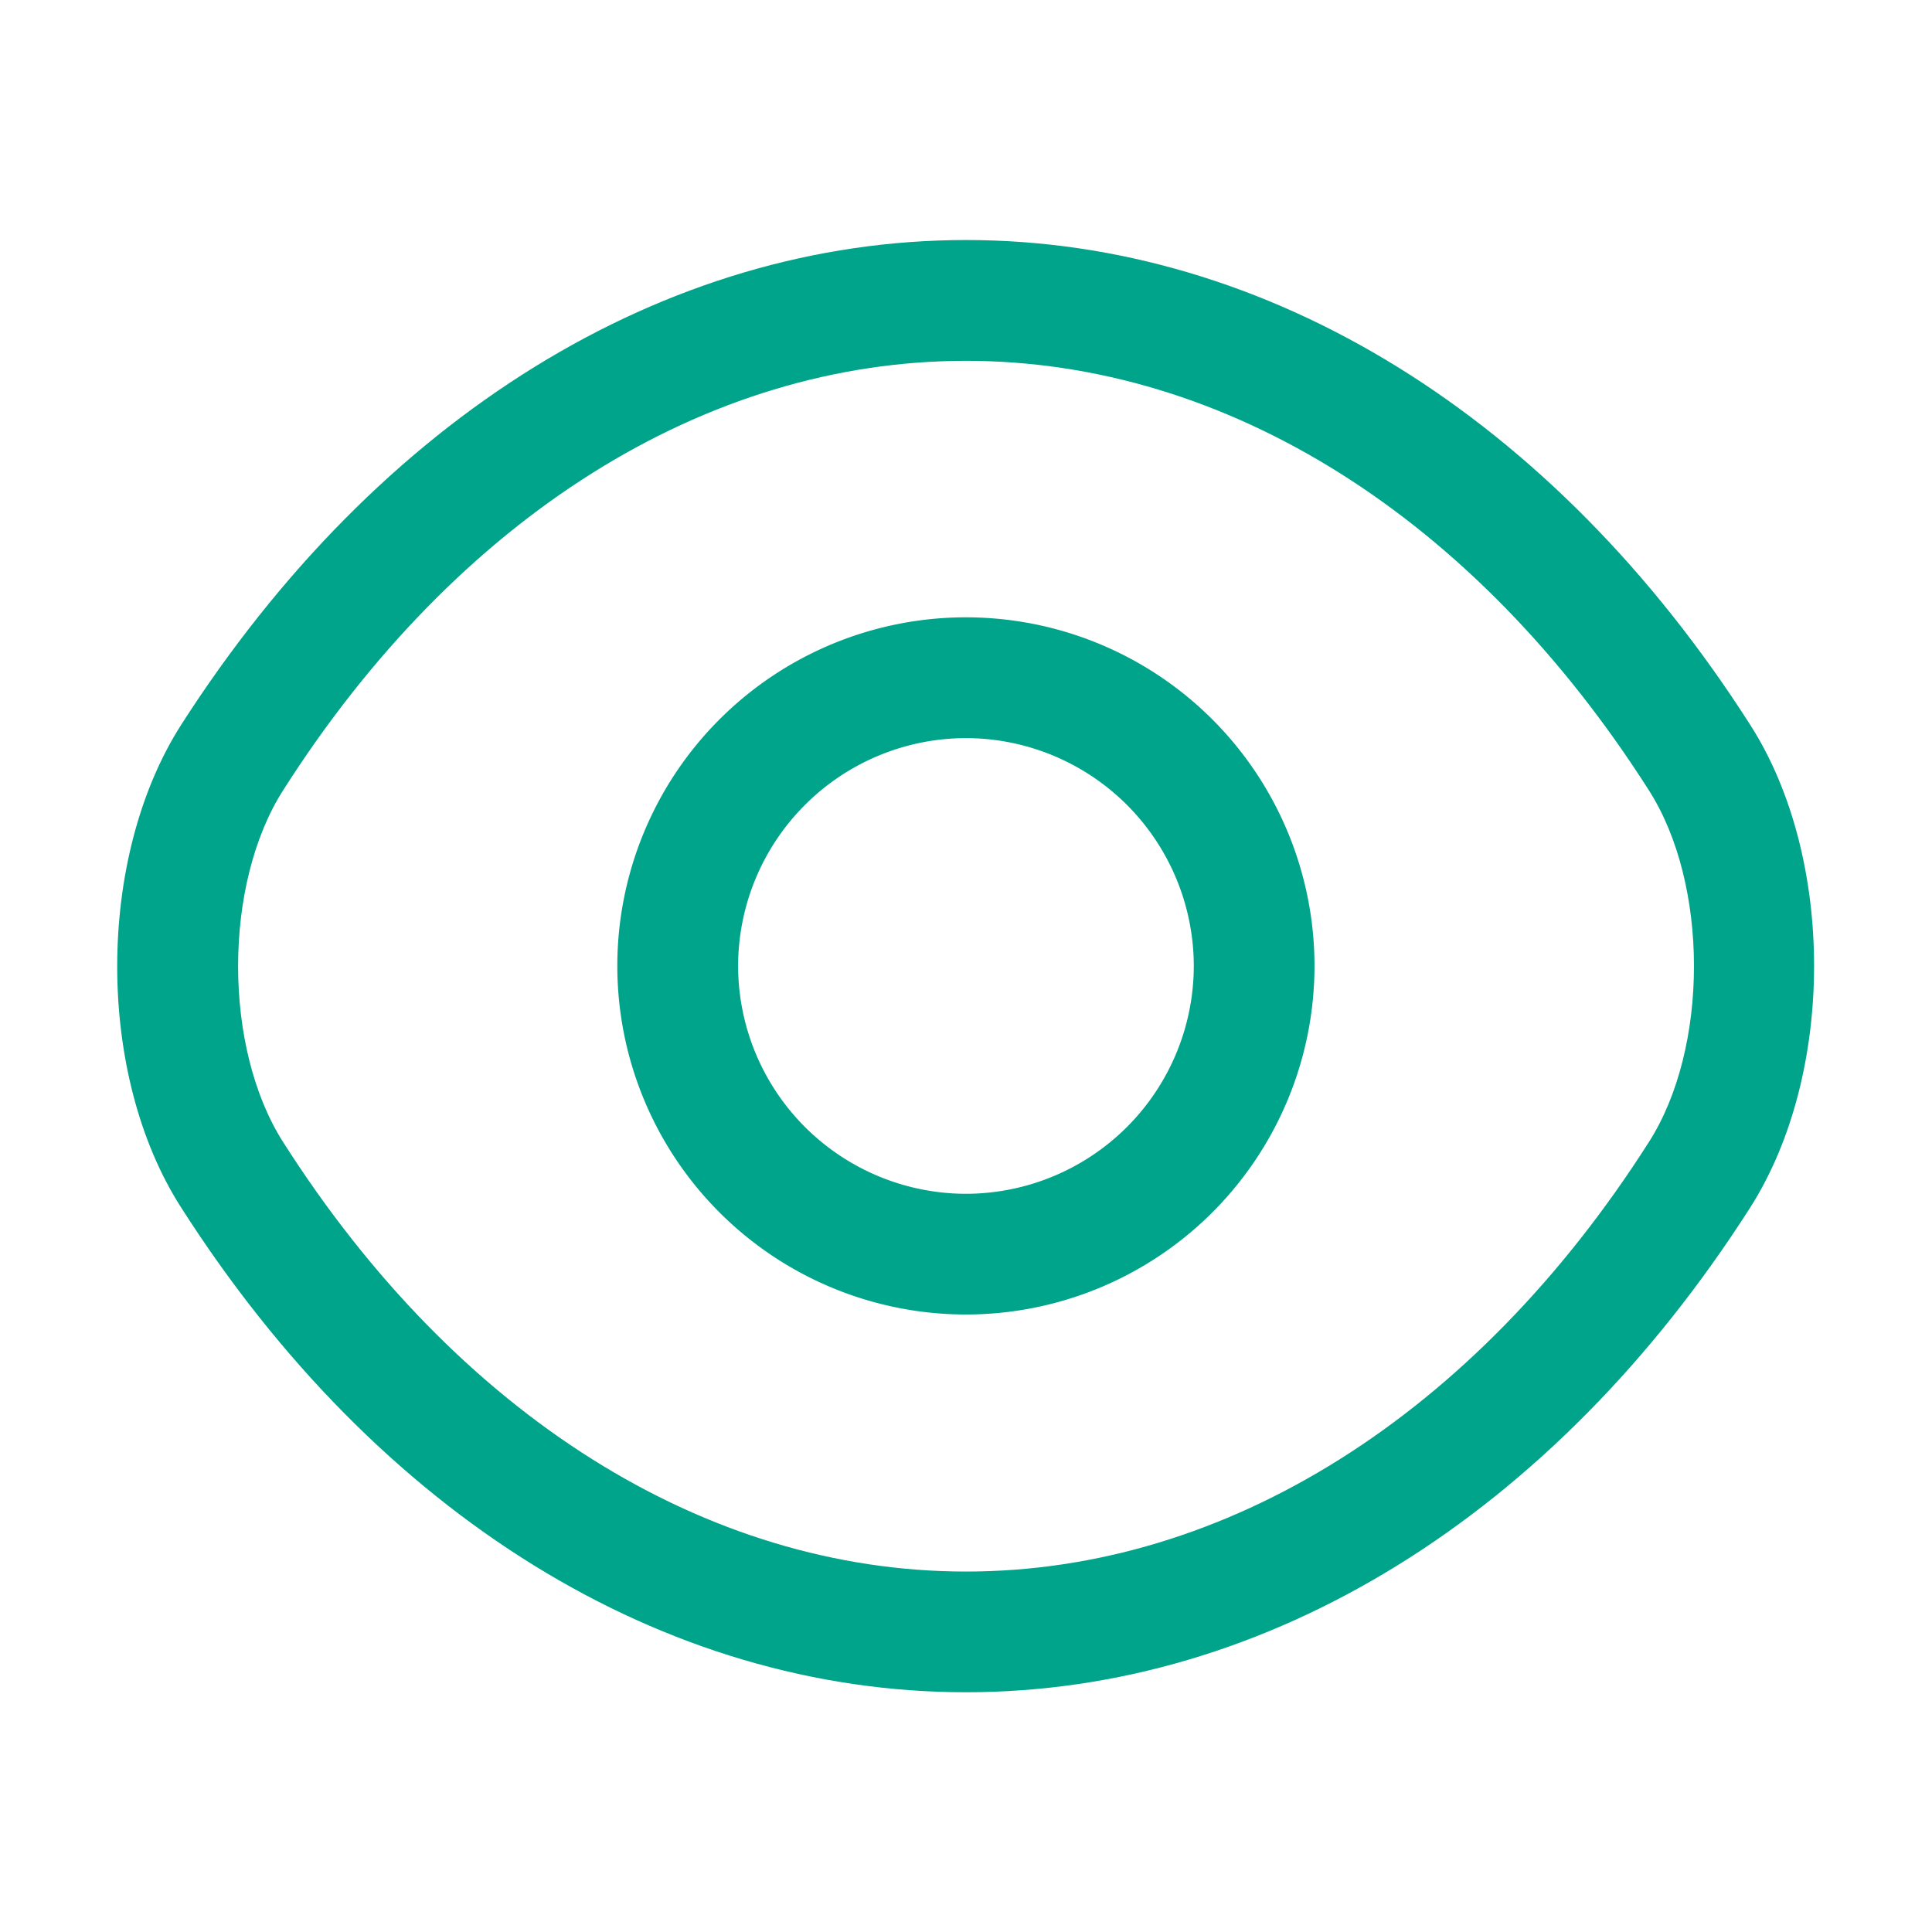 <svg width="21" height="21" fill="none" xmlns="http://www.w3.org/2000/svg"><path d="M10.5 14.288A3.79 3.79 0 016.71 10.5a3.79 3.79 0 013.79-3.79 3.79 3.79 0 013.788 3.79 3.79 3.79 0 01-3.788 3.788zm0-6.265A2.48 2.48 0 008.023 10.5a2.48 2.48 0 002.477 2.476 2.48 2.48 0 002.476-2.476A2.48 2.48 0 0010.5 8.023z" fill="#00A48A"/><path d="M10.5 18.394c-3.29 0-6.396-1.925-8.53-5.267-.928-1.444-.928-3.798 0-5.25 2.143-3.343 5.25-5.268 8.53-5.268 3.282 0 6.388 1.925 8.523 5.268.927 1.444.927 3.797 0 5.25-2.135 3.342-5.241 5.267-8.523 5.267zm0-14.472c-2.826 0-5.53 1.697-7.42 4.664-.656 1.023-.656 2.808 0 3.832 1.89 2.966 4.594 4.664 7.42 4.664 2.827 0 5.53-1.698 7.42-4.664.657-1.024.657-2.809 0-3.832-1.89-2.967-4.593-4.664-7.42-4.664z" fill="#00A48A"/></svg>